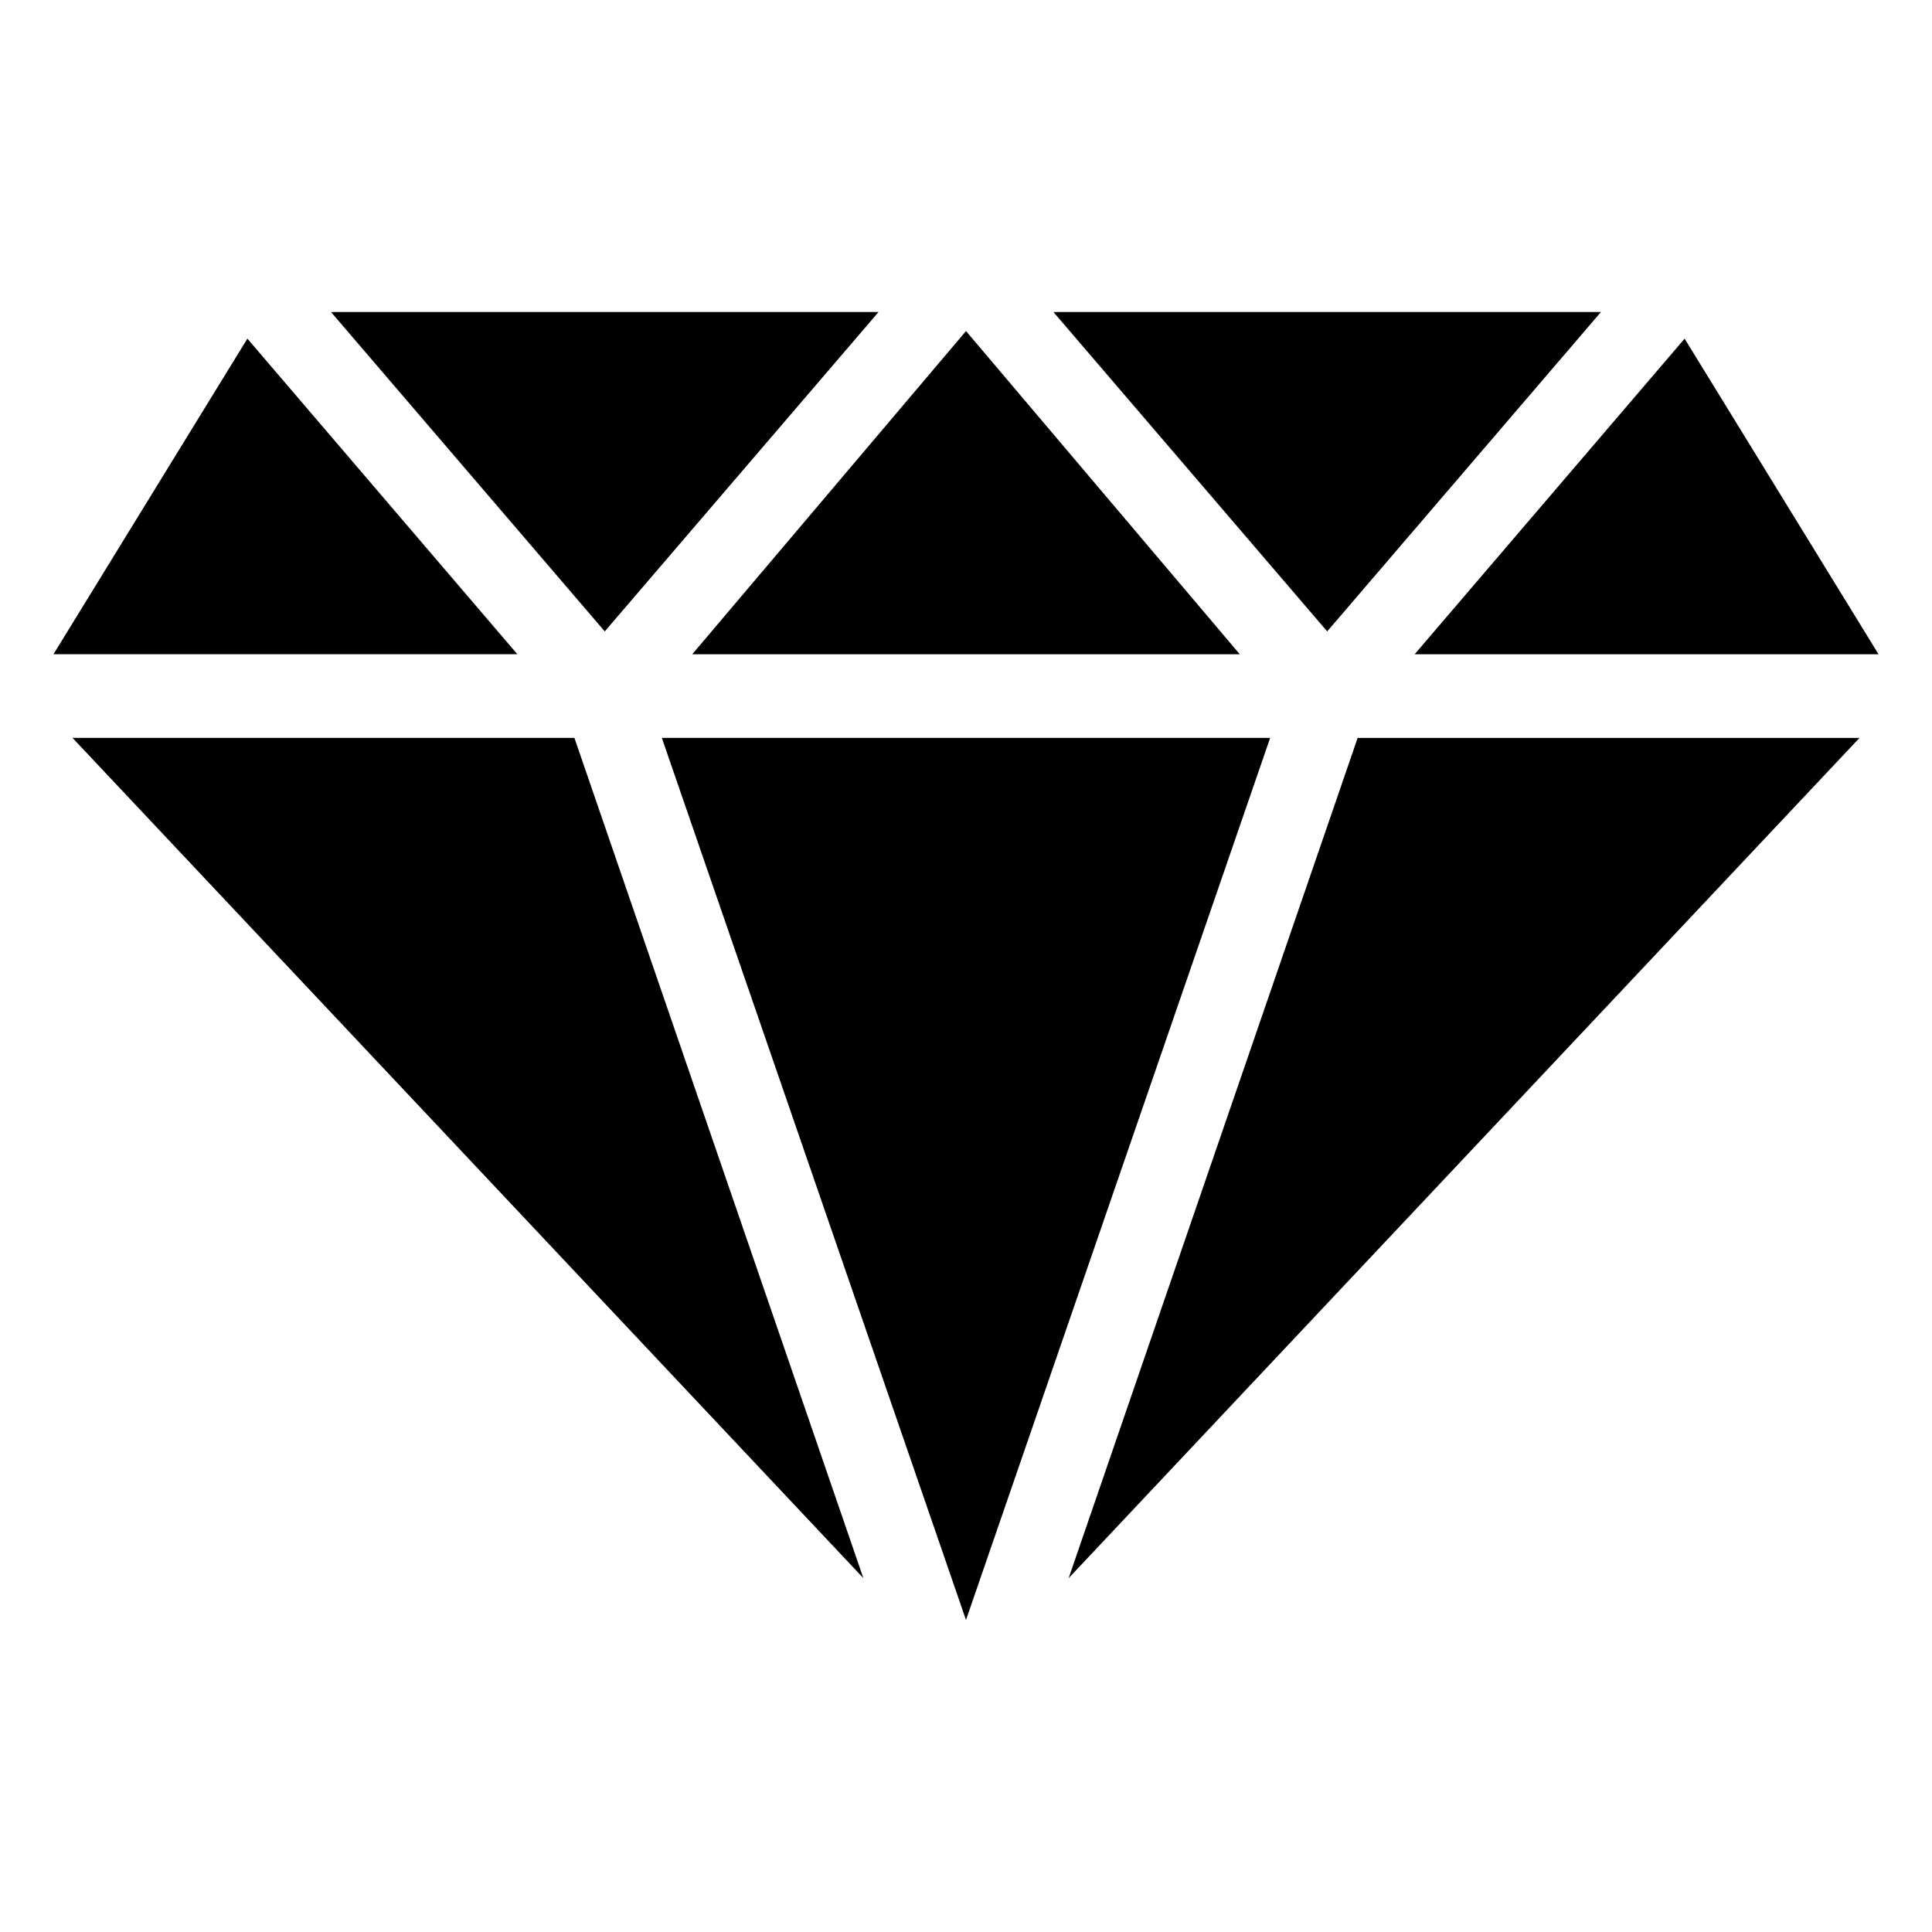 <?xml version="1.0" encoding="UTF-8"?>
<!-- Uploaded to: SVG Repo, www.svgrepo.com, Generator: SVG Repo Mixer Tools -->
<svg fill="#000000" width="800px" height="800px" version="1.1" viewBox="144 144 512 512" xmlns="http://www.w3.org/2000/svg">
 <g>
  <path d="m376.82 226.69h-145.1l72.547 84.641z"/>
  <path d="m209.56 233.74-51.387 83.633h122.93z"/>
  <path d="m568.27 226.69h-145.1l72.551 84.641z"/>
  <path d="m163.21 339.54 209.59 222.68-76.578-222.68z"/>
  <path d="m472.55 317.38-72.547-85.648-72.551 85.648z"/>
  <path d="m641.83 317.38-51.391-83.633-71.539 83.633z"/>
  <path d="m427.2 562.23 209.59-222.68h-133z"/>
  <path d="m319.39 339.54 80.609 233.77 80.609-233.77z"/>
 </g>
</svg>